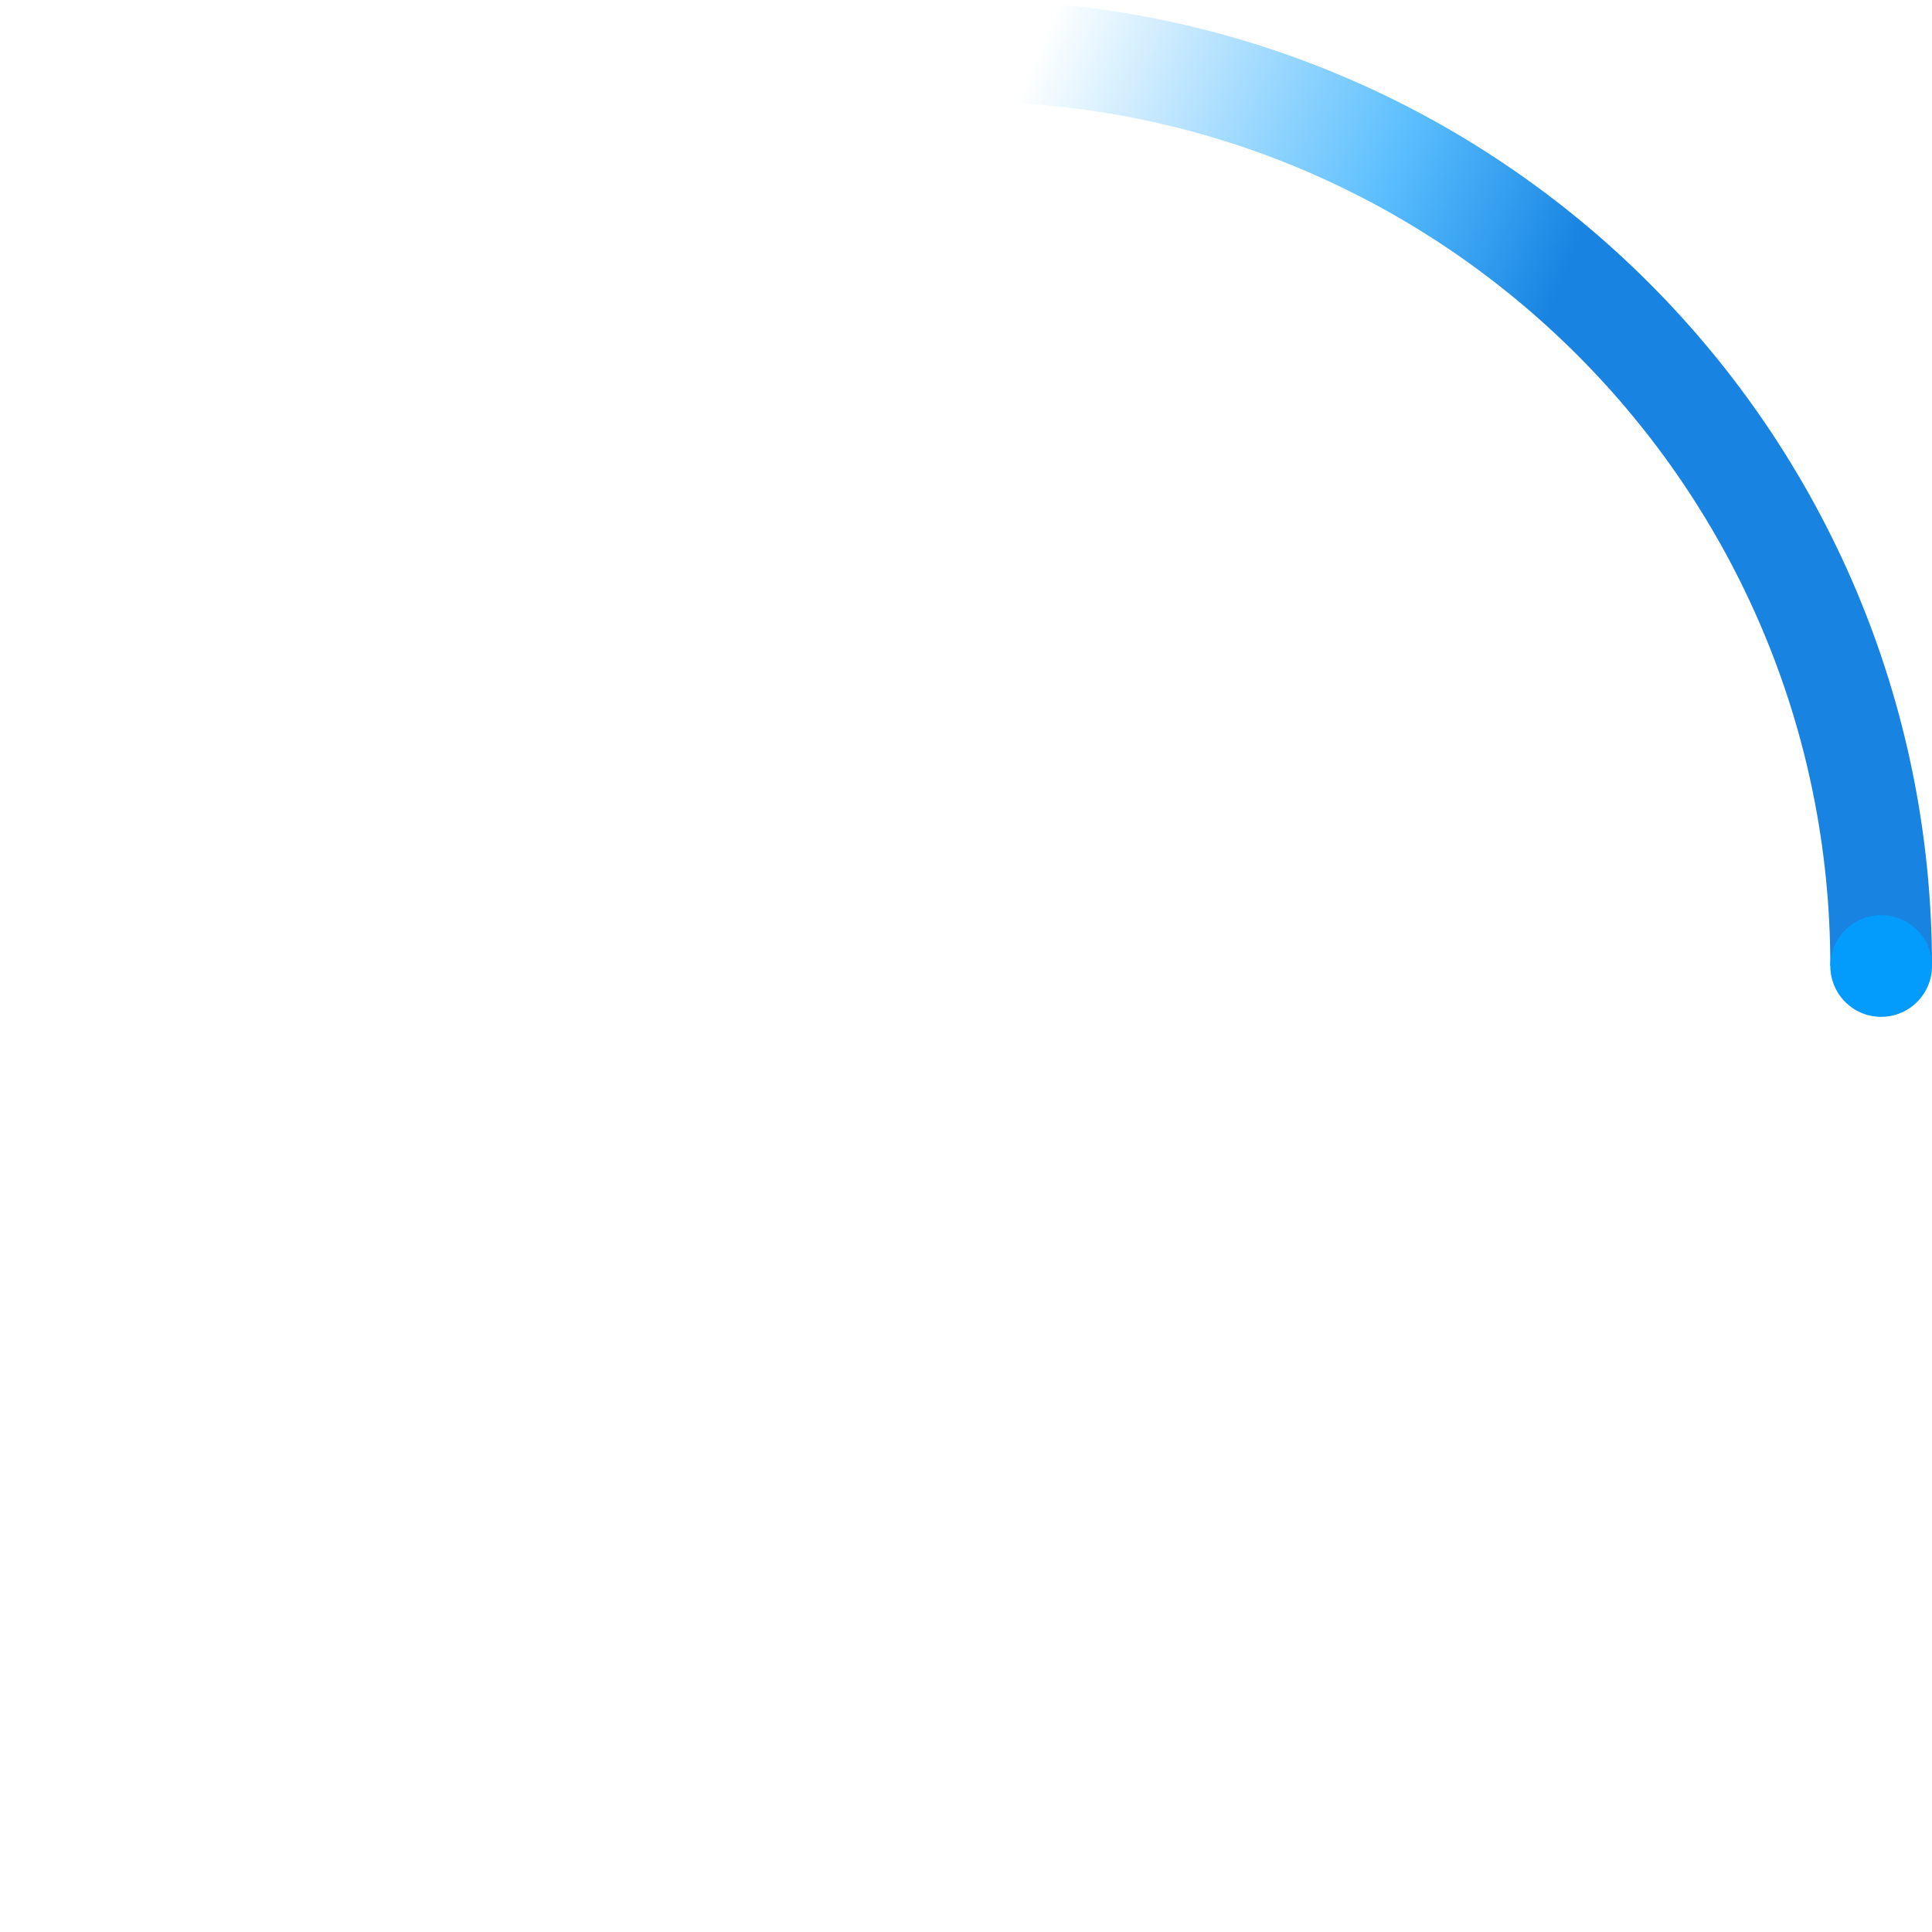 <!-- By Sam Herbert (@sherb), for everyone. More @ http://goo.gl/7AJzbL -->
<svg width="200" height="200" viewBox="0 0 38 38" xmlns="http://www.w3.org/2000/svg">
    <defs>
        <linearGradient x1="8.042%" y1="0%" x2="65.682%" y2="23.865%" id="a">
            <stop stop-color="#039cfd" stop-opacity="0" offset="0%"/>
            <stop stop-color="#039cfd" stop-opacity=".631" offset="63.146%"/>
            <stop stop-color="#1983E1" offset="100%"/>
        </linearGradient>
    </defs>
    <g fill="none" fill-rule="evenodd">
        <g transform="translate(1 1)">
            <path d="M36 18c0-9.94-8.06-18-18-18" id="Oval-2" stroke="url(#a)" stroke-width="2" />
            <circle fill="#039cfd" cx="36" cy="18" r="1" />
        </g>
    </g>
</svg>